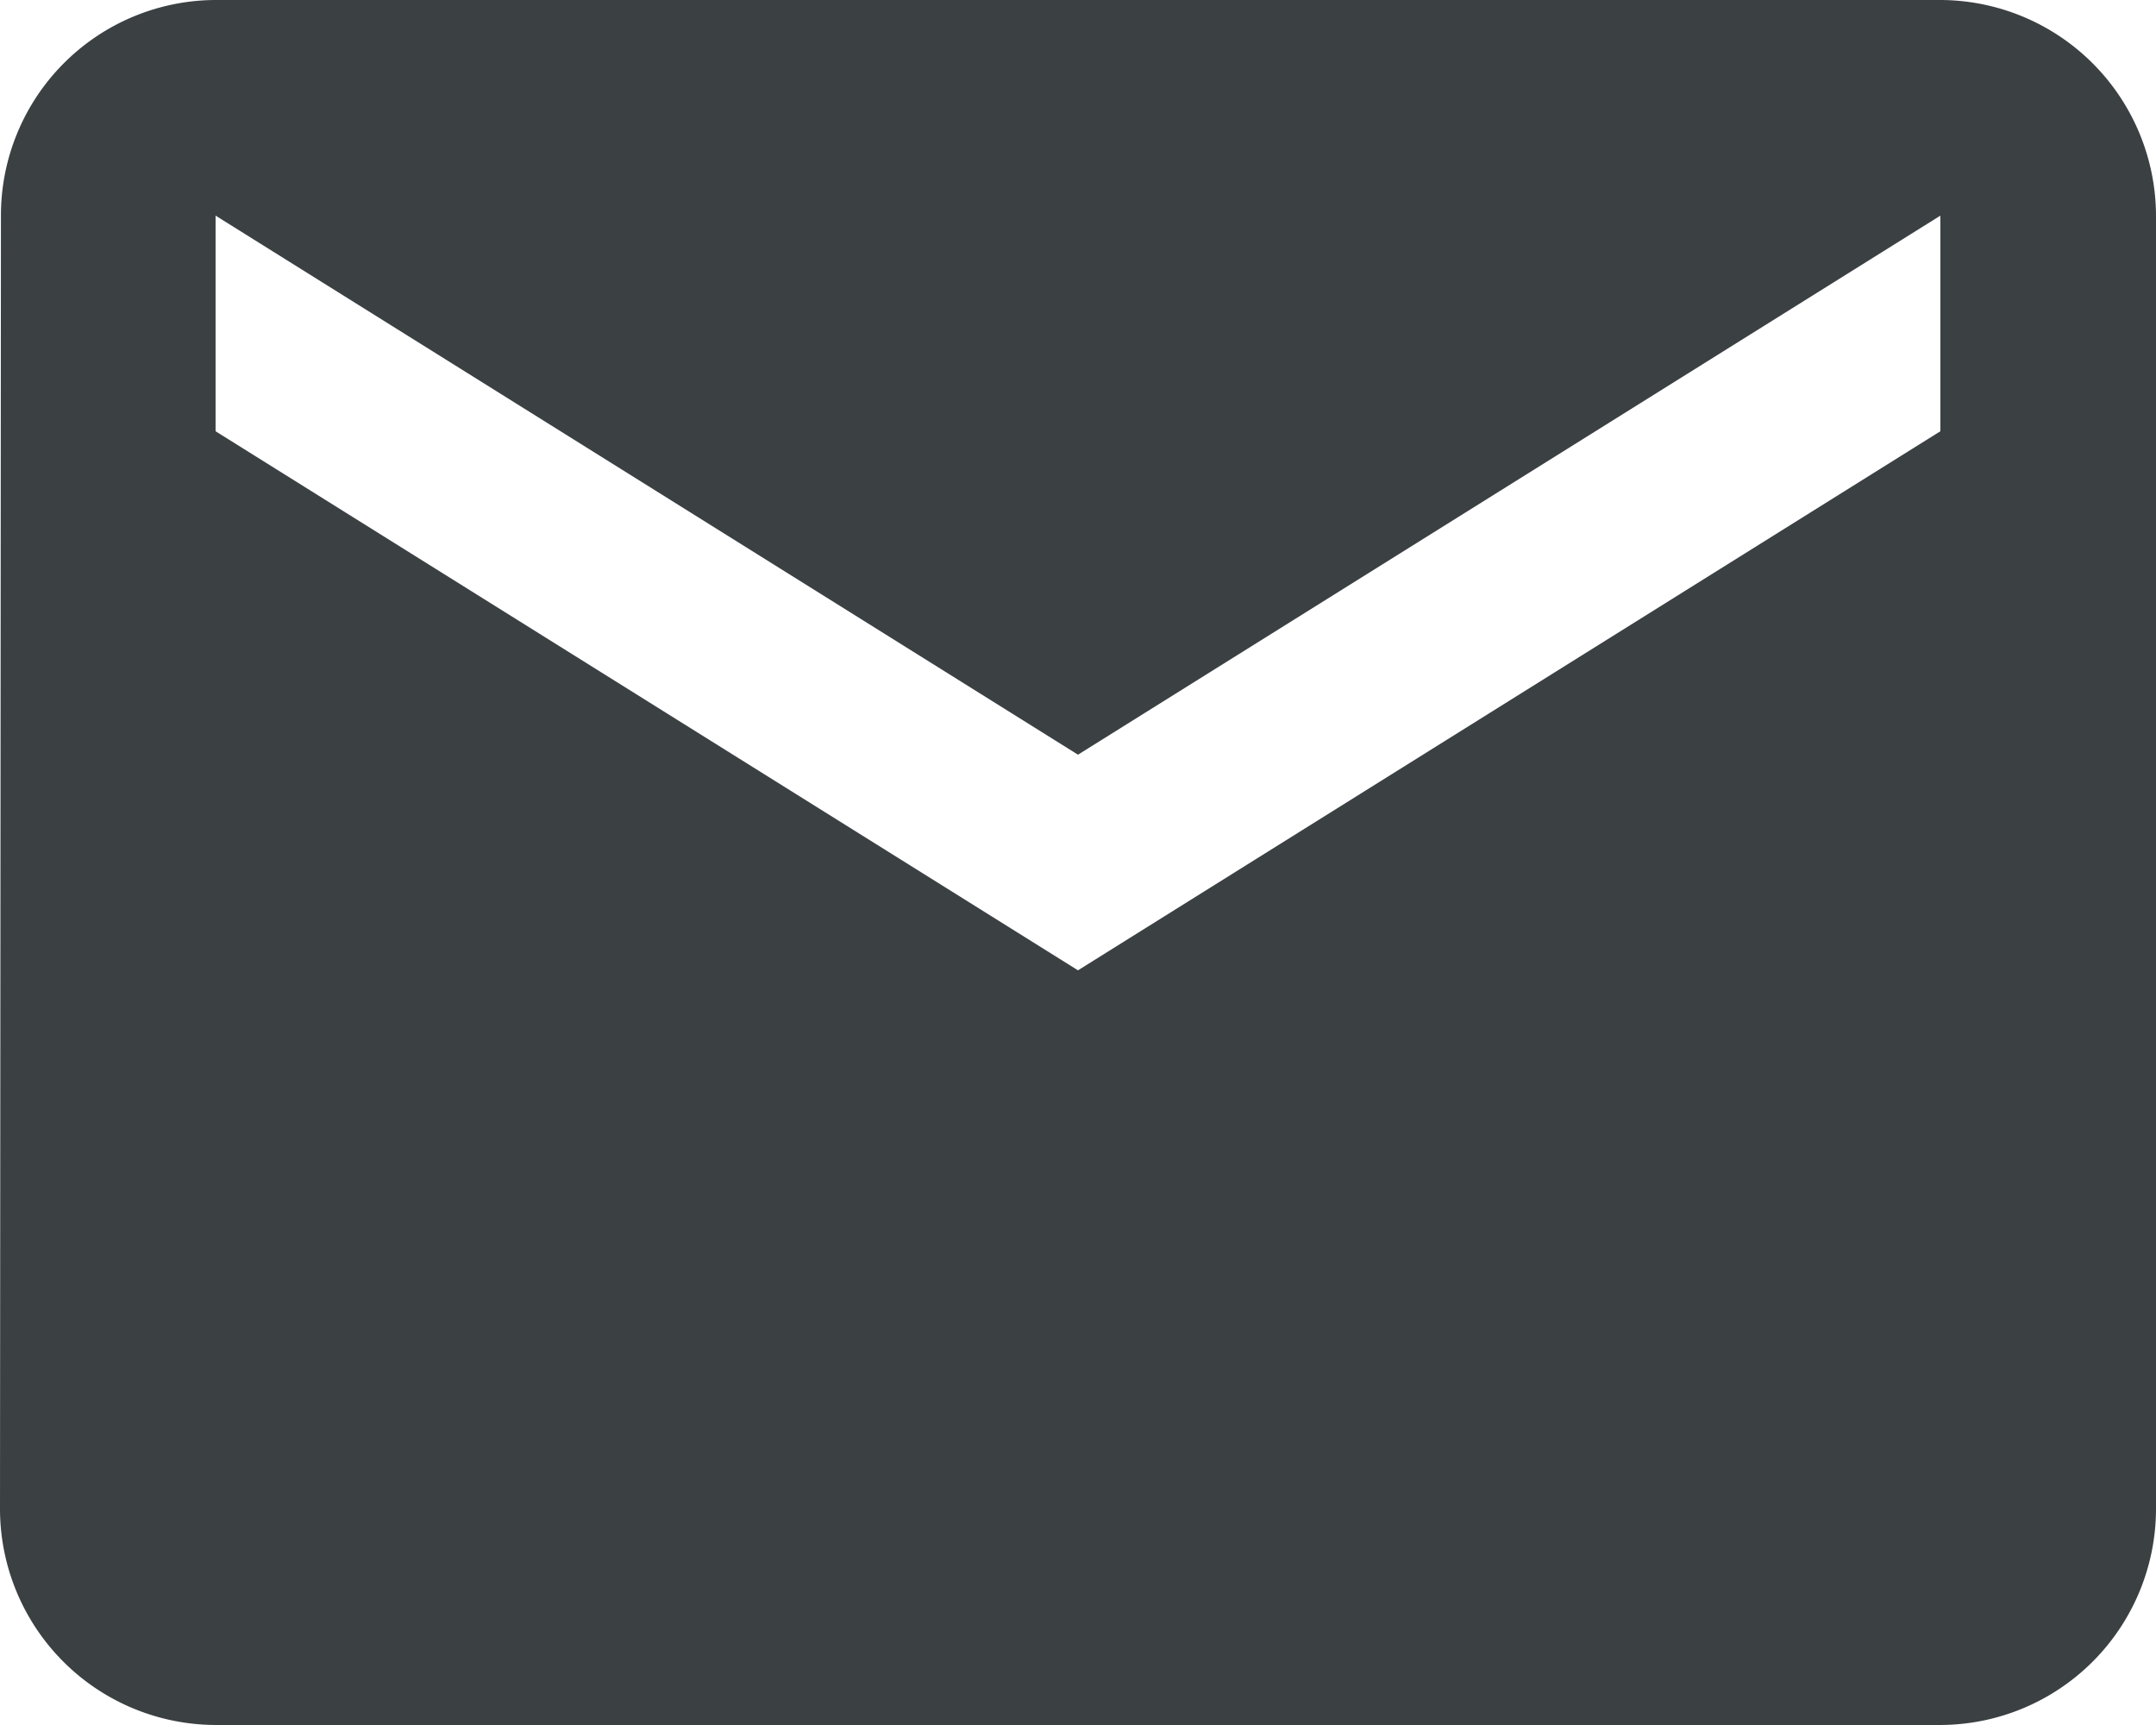 <svg xmlns="http://www.w3.org/2000/svg" width="76.097" height="60.878" viewBox="0 0 76.097 60.878"><path d="M72.654,8.333H11.776A7.6,7.6,0,0,0,4.2,15.943L4.167,61.6a7.632,7.632,0,0,0,7.61,7.61H72.654a7.632,7.632,0,0,0,7.61-7.61V15.943a7.632,7.632,0,0,0-7.61-7.61Zm0,15.219L42.215,42.577,11.776,23.553v-7.61L42.215,34.967,72.654,15.943v7.61Z" transform="translate(-4.167 -8.333)" fill="#3b4043"/></svg>